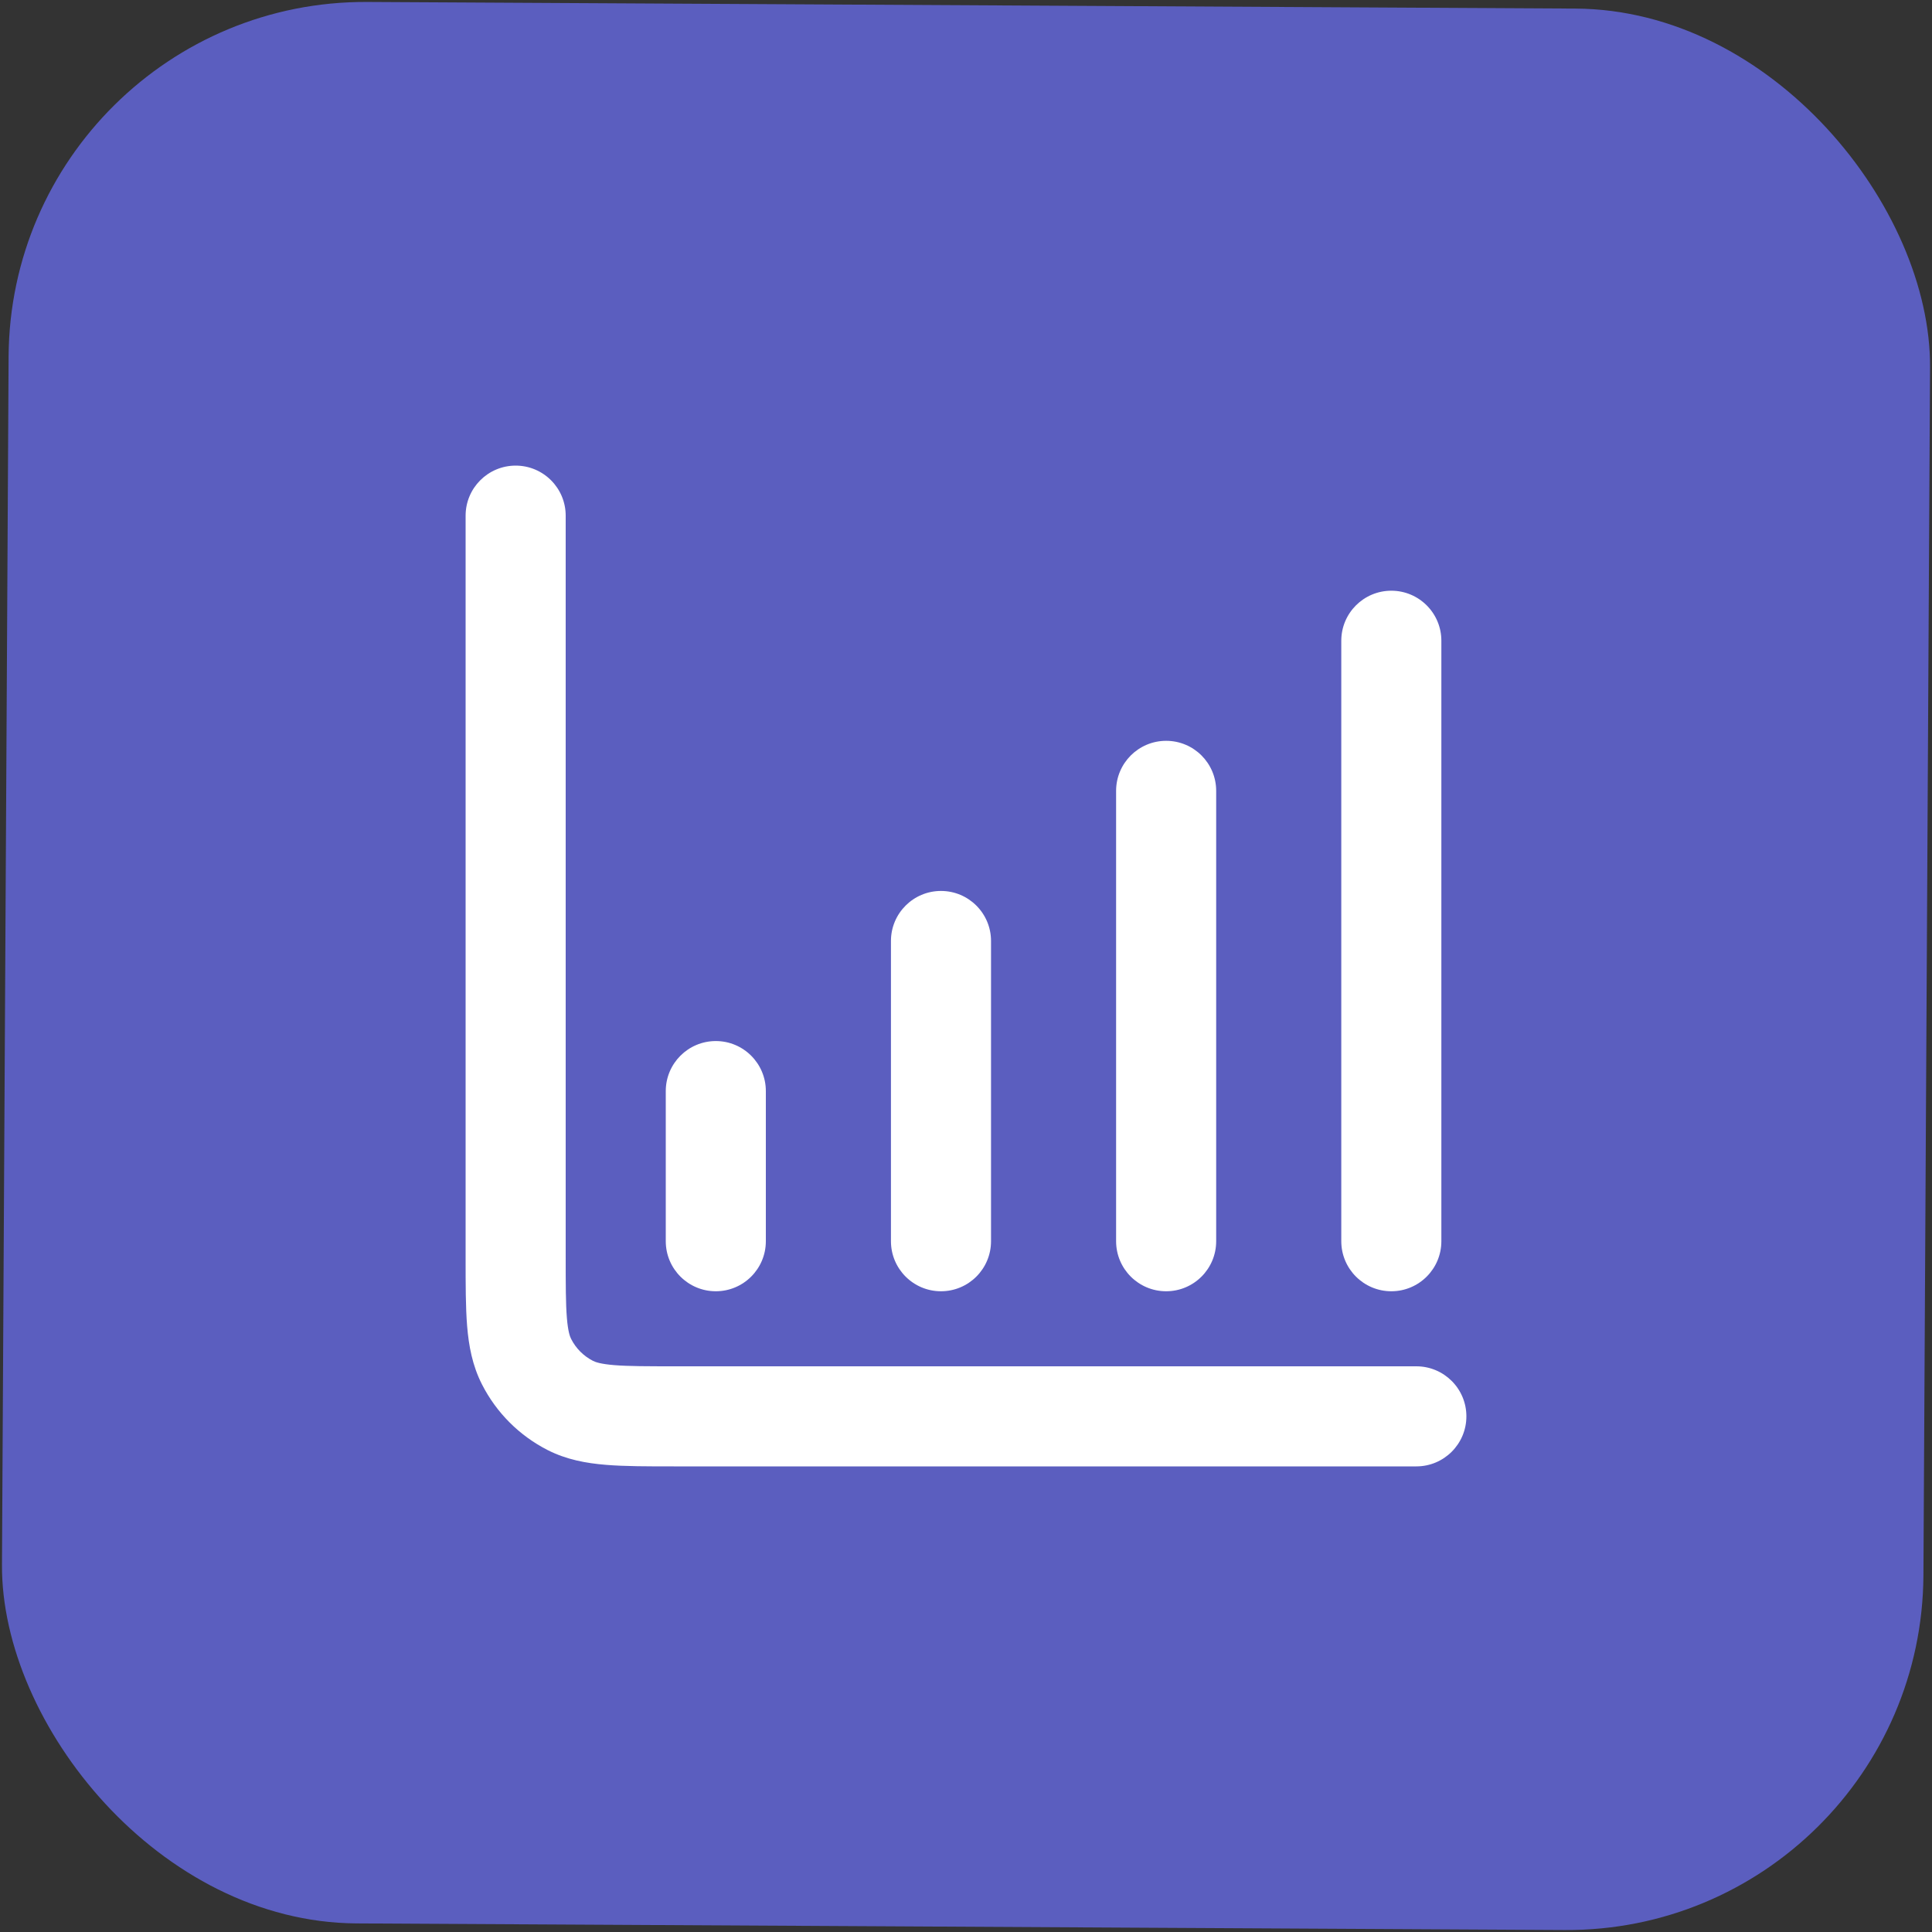 <svg width="65" height="65" viewBox="0 0 65 65" fill="none" xmlns="http://www.w3.org/2000/svg">
<rect x="0" y="0" width="65" height="65" fill="#333333" stroke="none"/>
<rect x="0.355" width="64.646" height="64.646" rx="12" transform="rotate(0.314 0.355 0)" fill="#5B5EBF"/>
<path fill-rule="evenodd" clip-rule="evenodd" d="M17.349 15.665C18.278 15.665 19.032 16.419 19.032 17.349L19.032 42.264C19.032 43.235 19.033 43.862 19.072 44.339C19.11 44.796 19.173 44.966 19.216 45.049C19.377 45.366 19.634 45.623 19.951 45.785C20.035 45.827 20.204 45.89 20.661 45.928C21.138 45.967 21.765 45.968 22.736 45.968L47.651 45.968C48.581 45.968 49.335 46.722 49.335 47.651C49.335 48.581 48.581 49.335 47.651 49.335L22.671 49.335C21.783 49.335 21.018 49.335 20.387 49.283C19.722 49.229 19.06 49.109 18.423 48.785C17.472 48.3 16.7 47.528 16.216 46.577C15.891 45.94 15.771 45.278 15.716 44.613C15.665 43.982 15.665 43.217 15.665 42.329L15.665 17.349C15.665 16.419 16.419 15.665 17.349 15.665ZM46.81 19.874C47.739 19.874 48.493 20.628 48.493 21.557L48.493 41.759C48.493 42.689 47.739 43.443 46.81 43.443C45.88 43.443 45.126 42.689 45.126 41.759L45.126 21.557C45.126 20.628 45.88 19.874 46.81 19.874ZM39.234 24.924C40.164 24.924 40.917 25.678 40.917 26.608L40.917 41.759C40.917 42.689 40.164 43.443 39.234 43.443C38.304 43.443 37.55 42.689 37.55 41.759L37.55 26.608C37.55 25.678 38.304 24.924 39.234 24.924ZM31.658 29.975C32.588 29.975 33.342 30.729 33.342 31.658L33.342 41.759C33.342 42.689 32.588 43.443 31.658 43.443C30.729 43.443 29.975 42.689 29.975 41.759L29.975 31.658C29.975 30.729 30.729 29.975 31.658 29.975ZM24.083 35.025C25.012 35.025 25.766 35.779 25.766 36.709L25.766 41.759C25.766 42.689 25.012 43.443 24.083 43.443C23.153 43.443 22.399 42.689 22.399 41.759L22.399 36.709C22.399 35.779 23.153 35.025 24.083 35.025Z" fill="white"/>
</svg>
